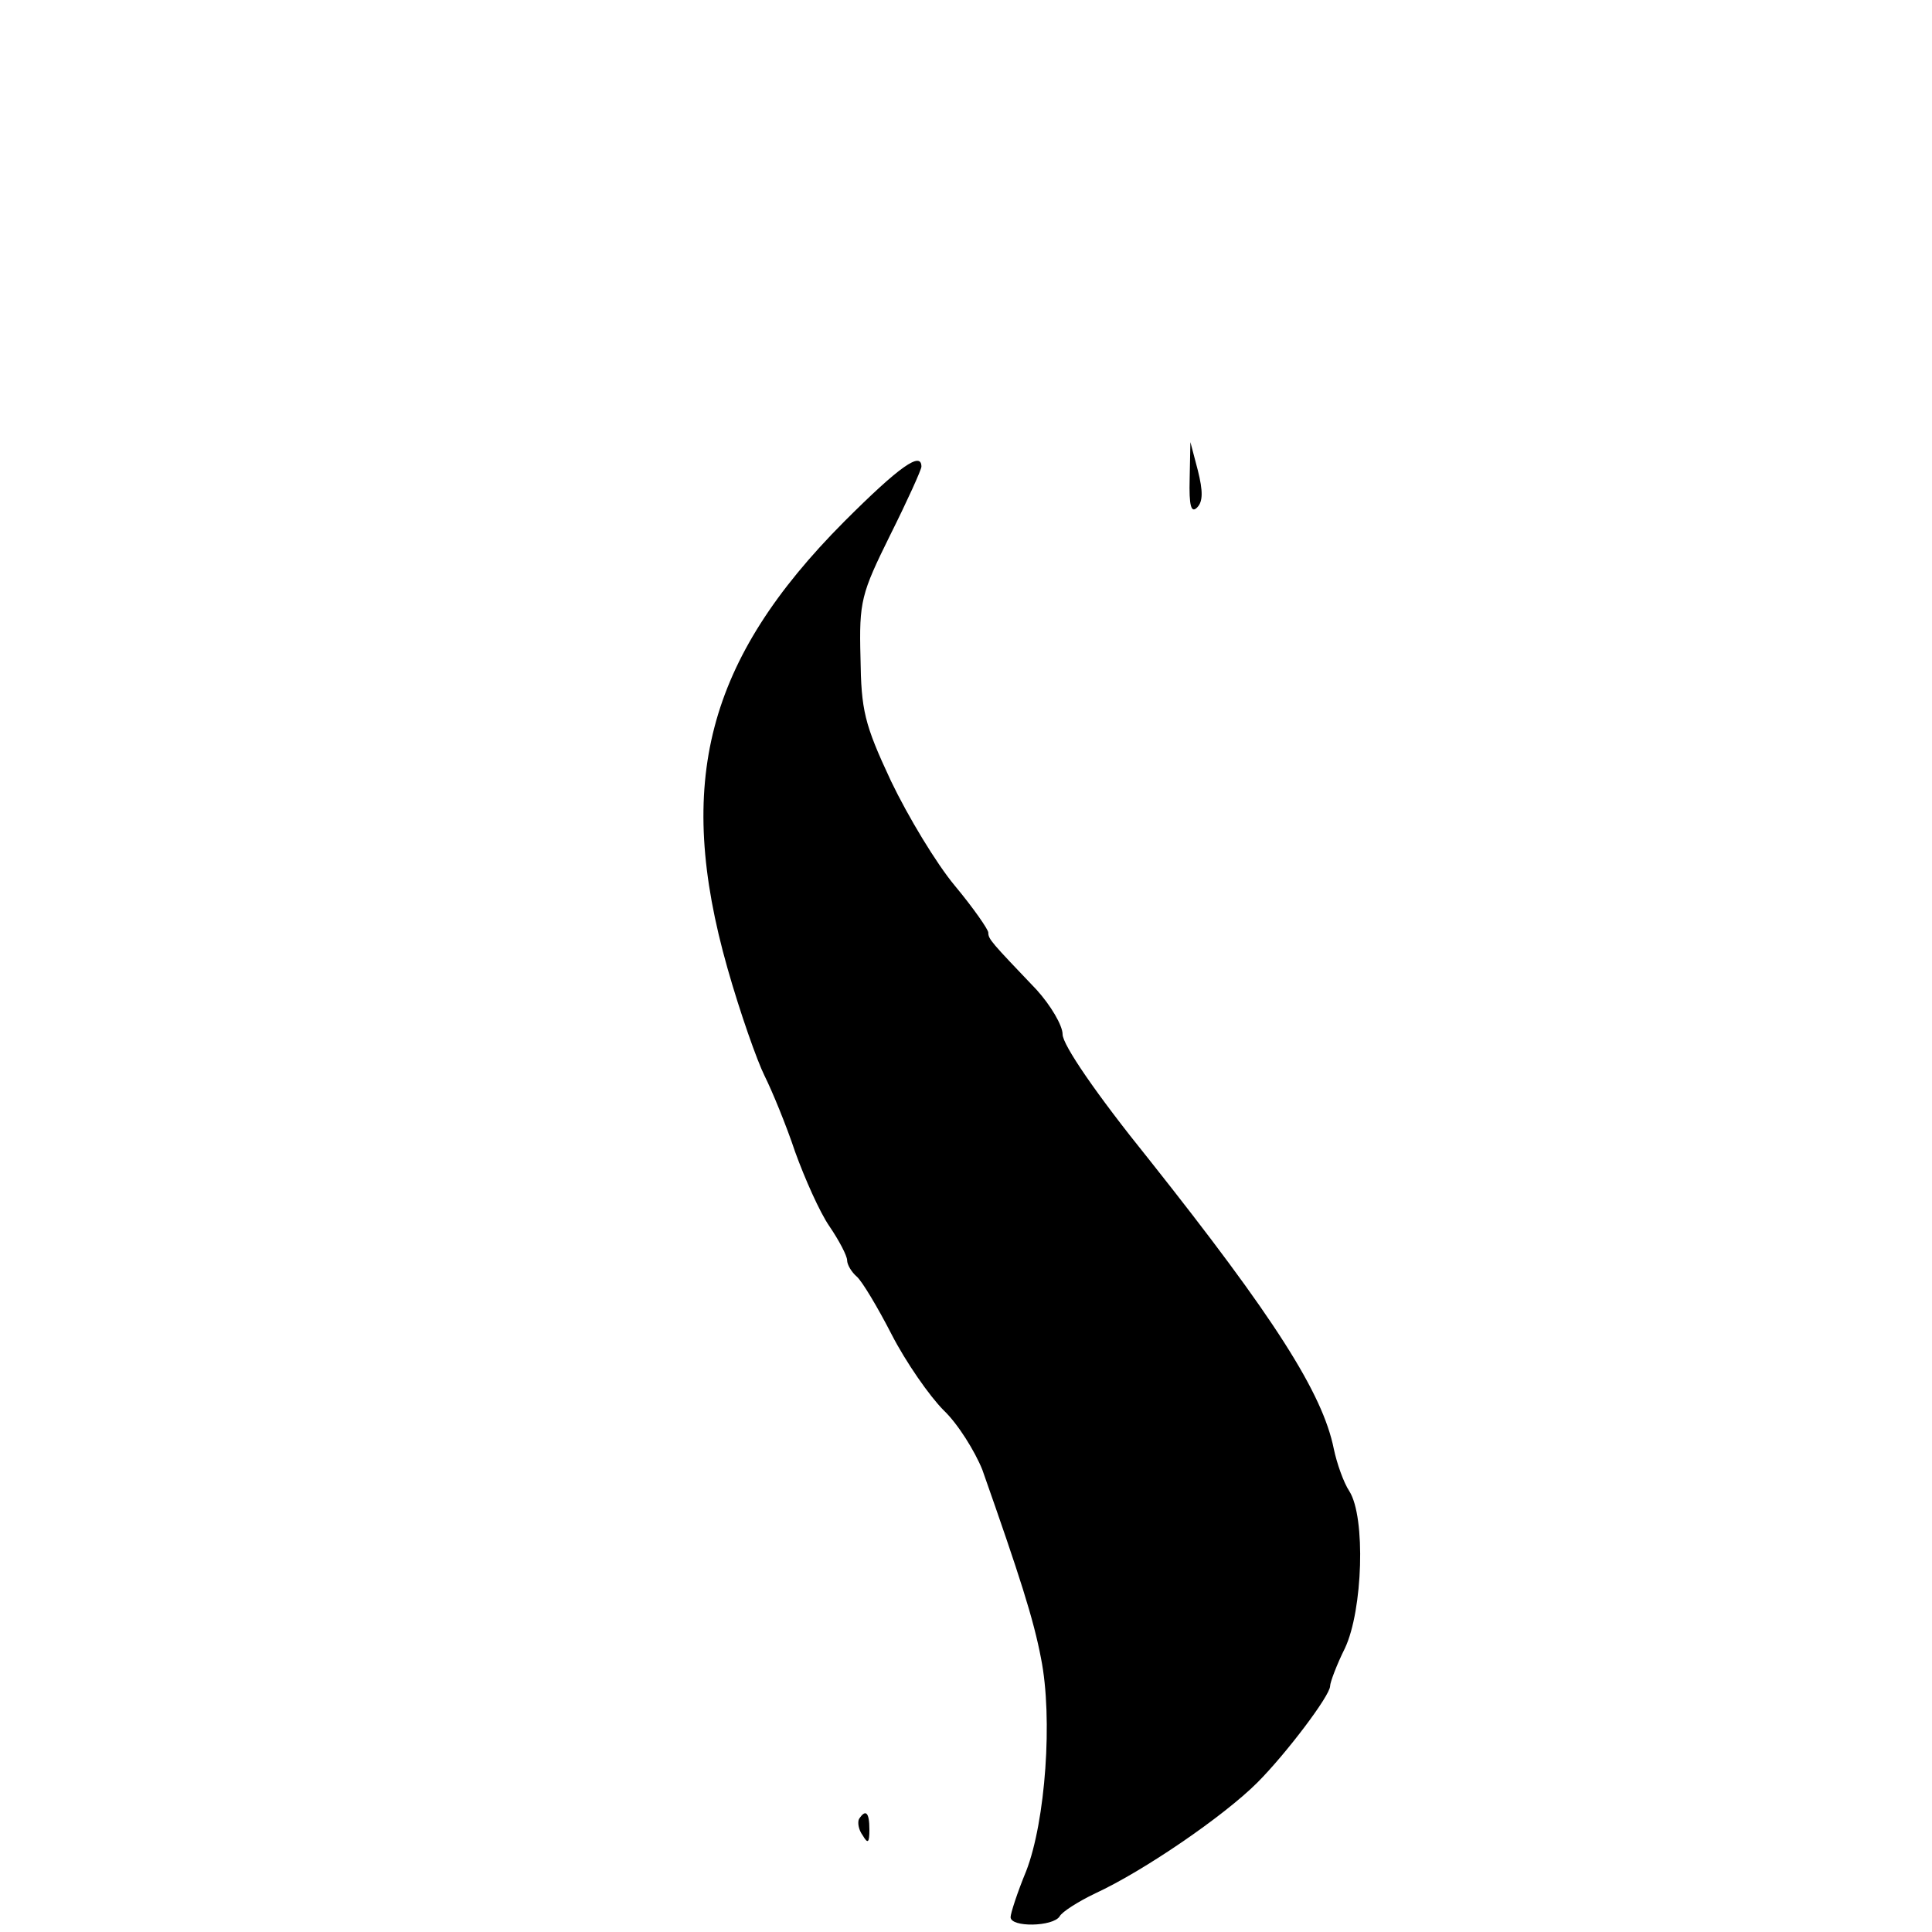 <?xml version="1.0" standalone="no"?>
<!DOCTYPE svg PUBLIC "-//W3C//DTD SVG 20010904//EN"
 "http://www.w3.org/TR/2001/REC-SVG-20010904/DTD/svg10.dtd">
<svg version="1.0" xmlns="http://www.w3.org/2000/svg"
 width="260pt" height="260pt" viewBox="0 0 260 260"
 preserveAspectRatio="xMidYMid meet">
<g transform="translate(0,260) scale(0.1,-0.1)"
fill="#000000" stroke="none">
<path d="M1601 1956 c-1 -37 2 -47 10 -39 8 8 8 22 1 50 l-10 38 -1 -49z"/>
<path d="M1136 1898 c-185 -186 -228 -351 -157 -601 17 -60 40 -125 50 -145
10 -20 29 -66 41 -102 13 -36 33 -81 46 -100 13 -19 24 -40 24 -46 0 -6 6 -16
13 -22 7 -6 28 -41 47 -78 19 -37 51 -83 70 -102 19 -18 42 -55 52 -80 50
-142 69 -201 79 -254 16 -80 6 -219 -20 -286 -12 -29 -21 -57 -21 -62 0 -14
57 -13 66 1 3 6 25 20 48 31 65 30 173 104 218 149 38 38 98 117 98 130 0 5 9
29 20 51 24 51 28 176 6 211 -8 12 -17 38 -21 57 -15 75 -80 177 -249 390 -71
88 -116 154 -116 168 0 12 -16 39 -35 60 -61 64 -65 68 -65 77 0 4 -20 33 -45
63 -25 30 -63 93 -86 141 -36 77 -40 95 -41 166 -2 76 1 86 40 165 23 46 42
88 42 92 0 21 -29 1 -104 -74z"/>
<path d="M1156 152 c-2 -4 -1 -14 5 -22 7 -12 9 -10 9 8 0 23 -5 28 -14 14z"/>
</g>
</svg>
